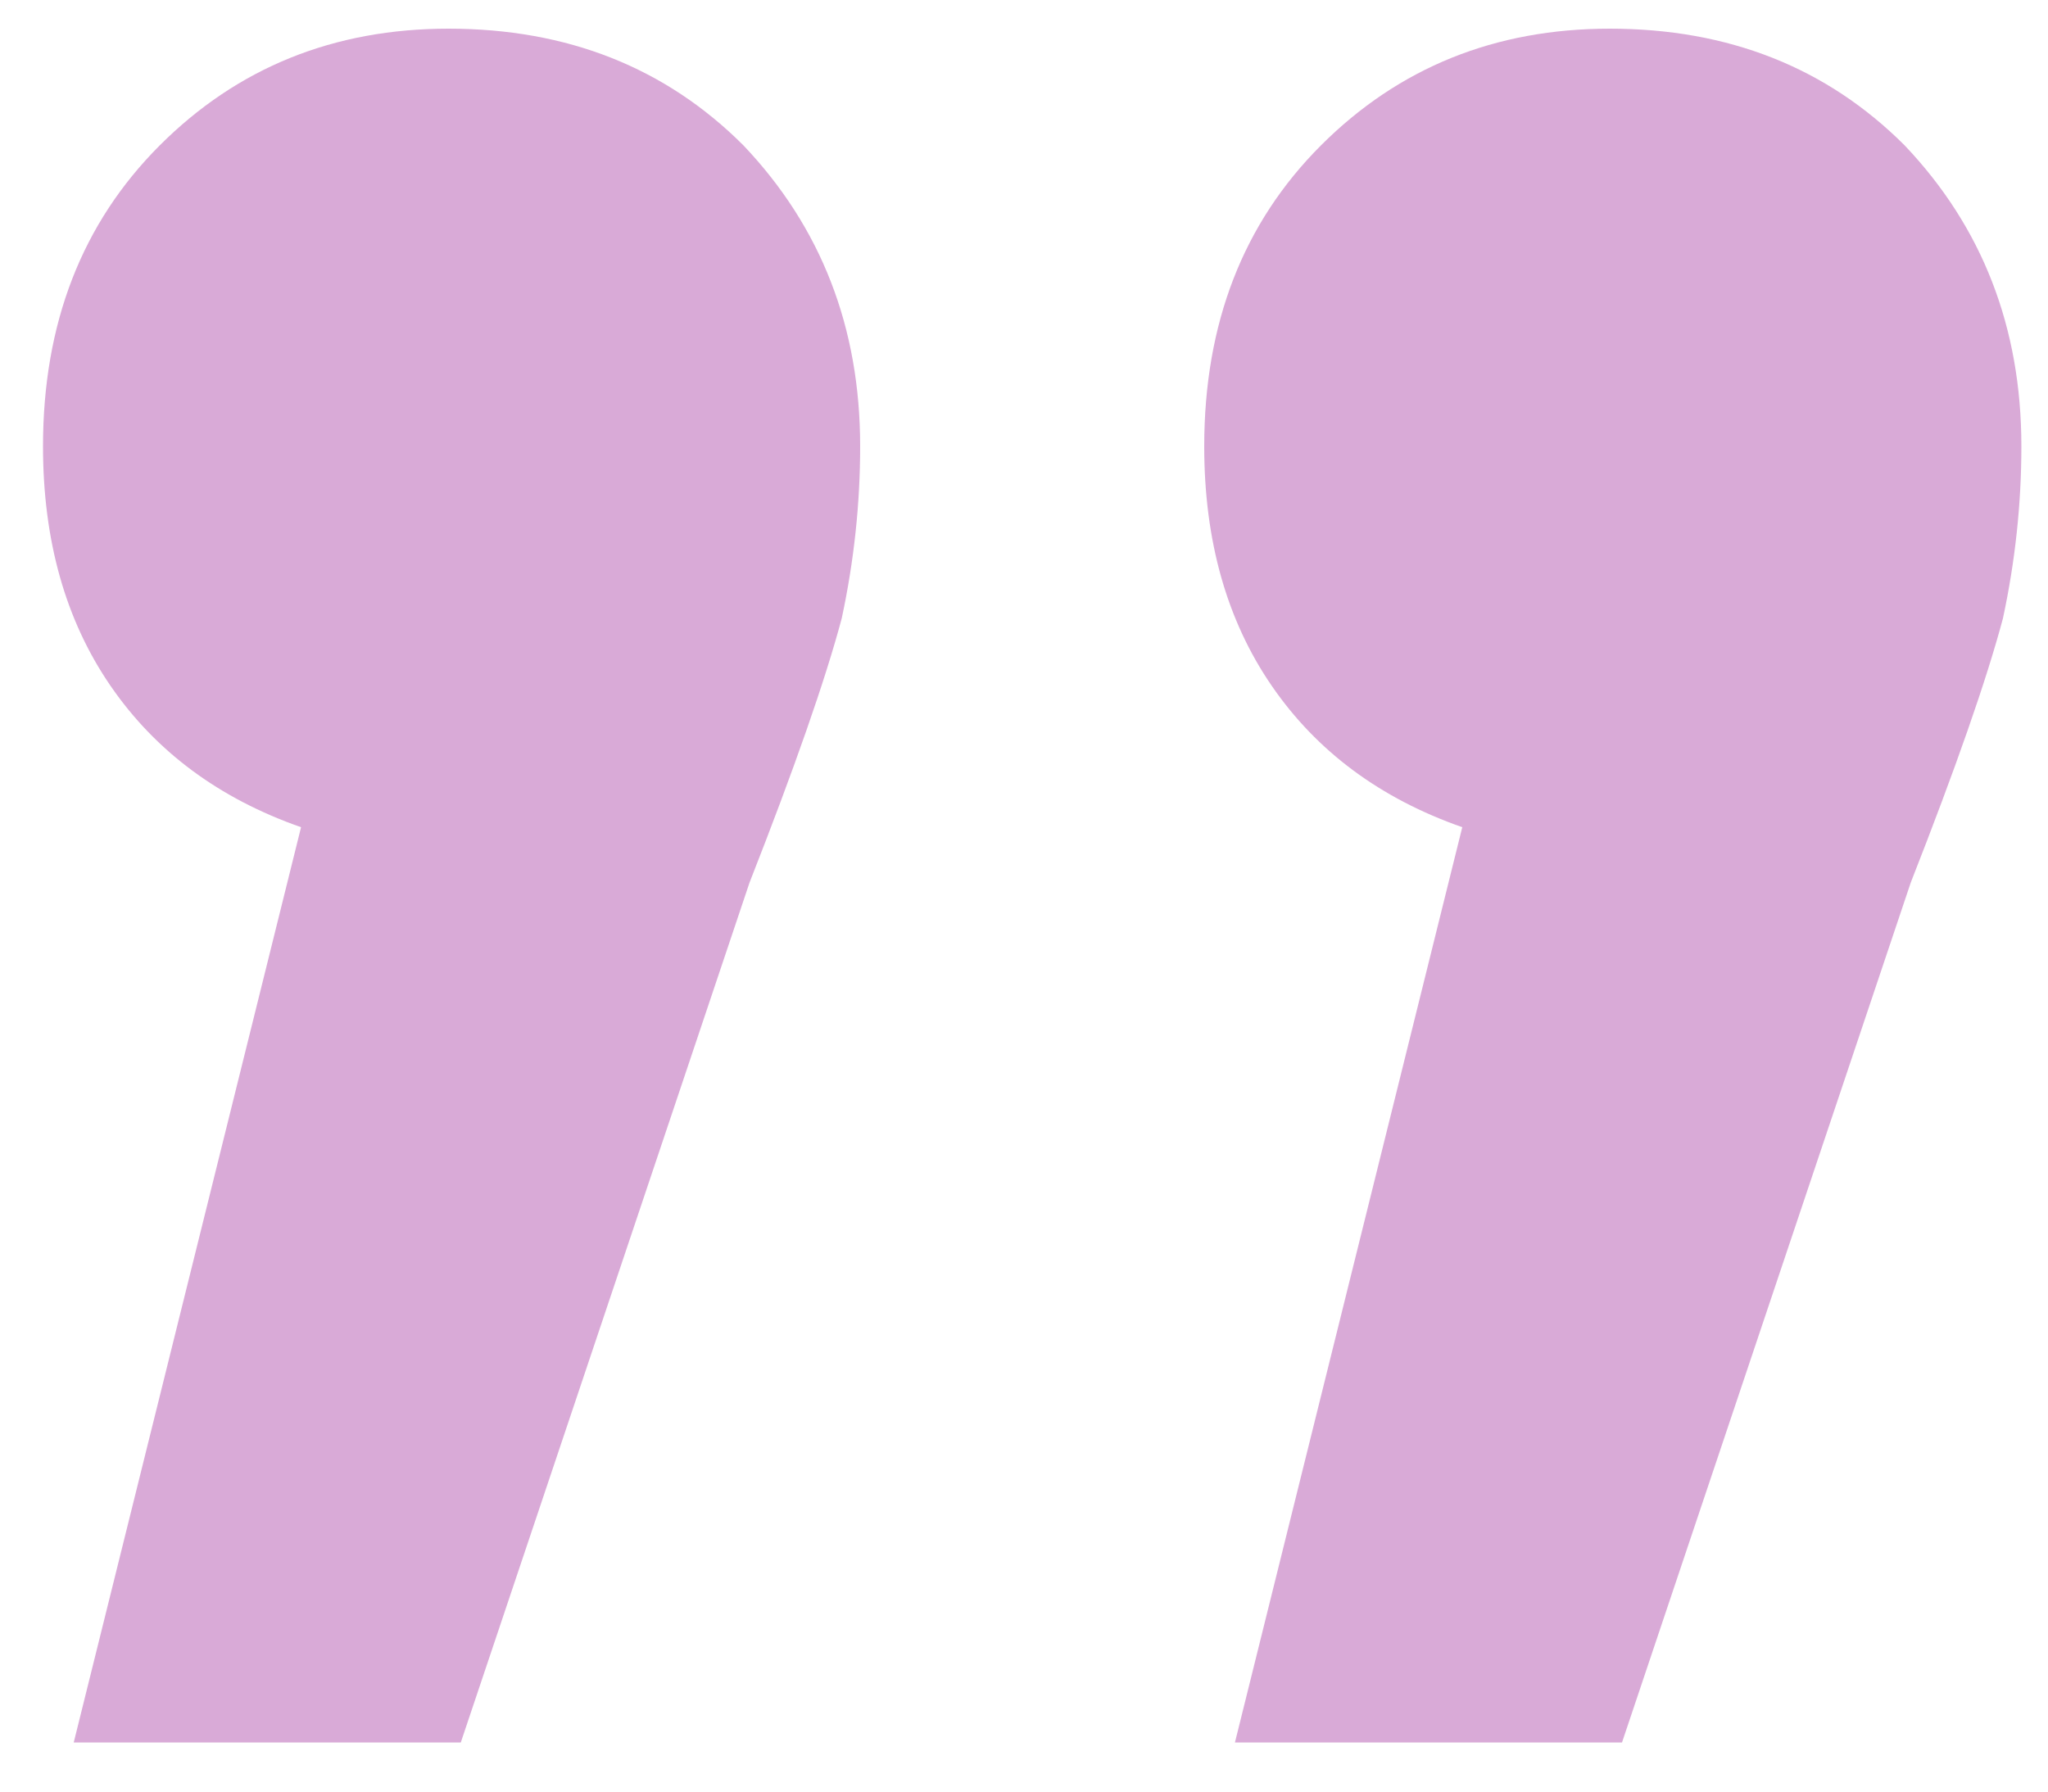 <svg xmlns="http://www.w3.org/2000/svg" width="32" height="28" viewBox="0 0 32 28" fill="none"><path opacity="0.6" d="M22.848 12.928C21.568 12.48 20.576 11.744 19.872 10.72C19.168 9.696 18.816 8.448 18.816 6.976C18.816 5.056 19.424 3.488 20.64 2.272C21.856 1.056 23.36 0.448 25.152 0.448C27.008 0.448 28.544 1.056 29.76 2.272C30.976 3.552 31.584 5.12 31.584 6.976C31.584 7.872 31.488 8.768 31.296 9.664C31.04 10.624 30.56 12 29.856 13.792L25.344 27.232H19.296L22.848 12.928ZM4.704 12.928C3.424 12.48 2.432 11.744 1.728 10.72C1.024 9.696 0.672 8.448 0.672 6.976C0.672 5.056 1.28 3.488 2.496 2.272C3.712 1.056 5.216 0.448 7.008 0.448C8.864 0.448 10.4 1.056 11.616 2.272C12.832 3.552 13.44 5.12 13.44 6.976C13.44 7.872 13.344 8.768 13.152 9.664C12.896 10.624 12.416 12 11.712 13.792L7.2 27.232H1.152L4.704 12.928Z" fill="#C072BC"></path></svg>
